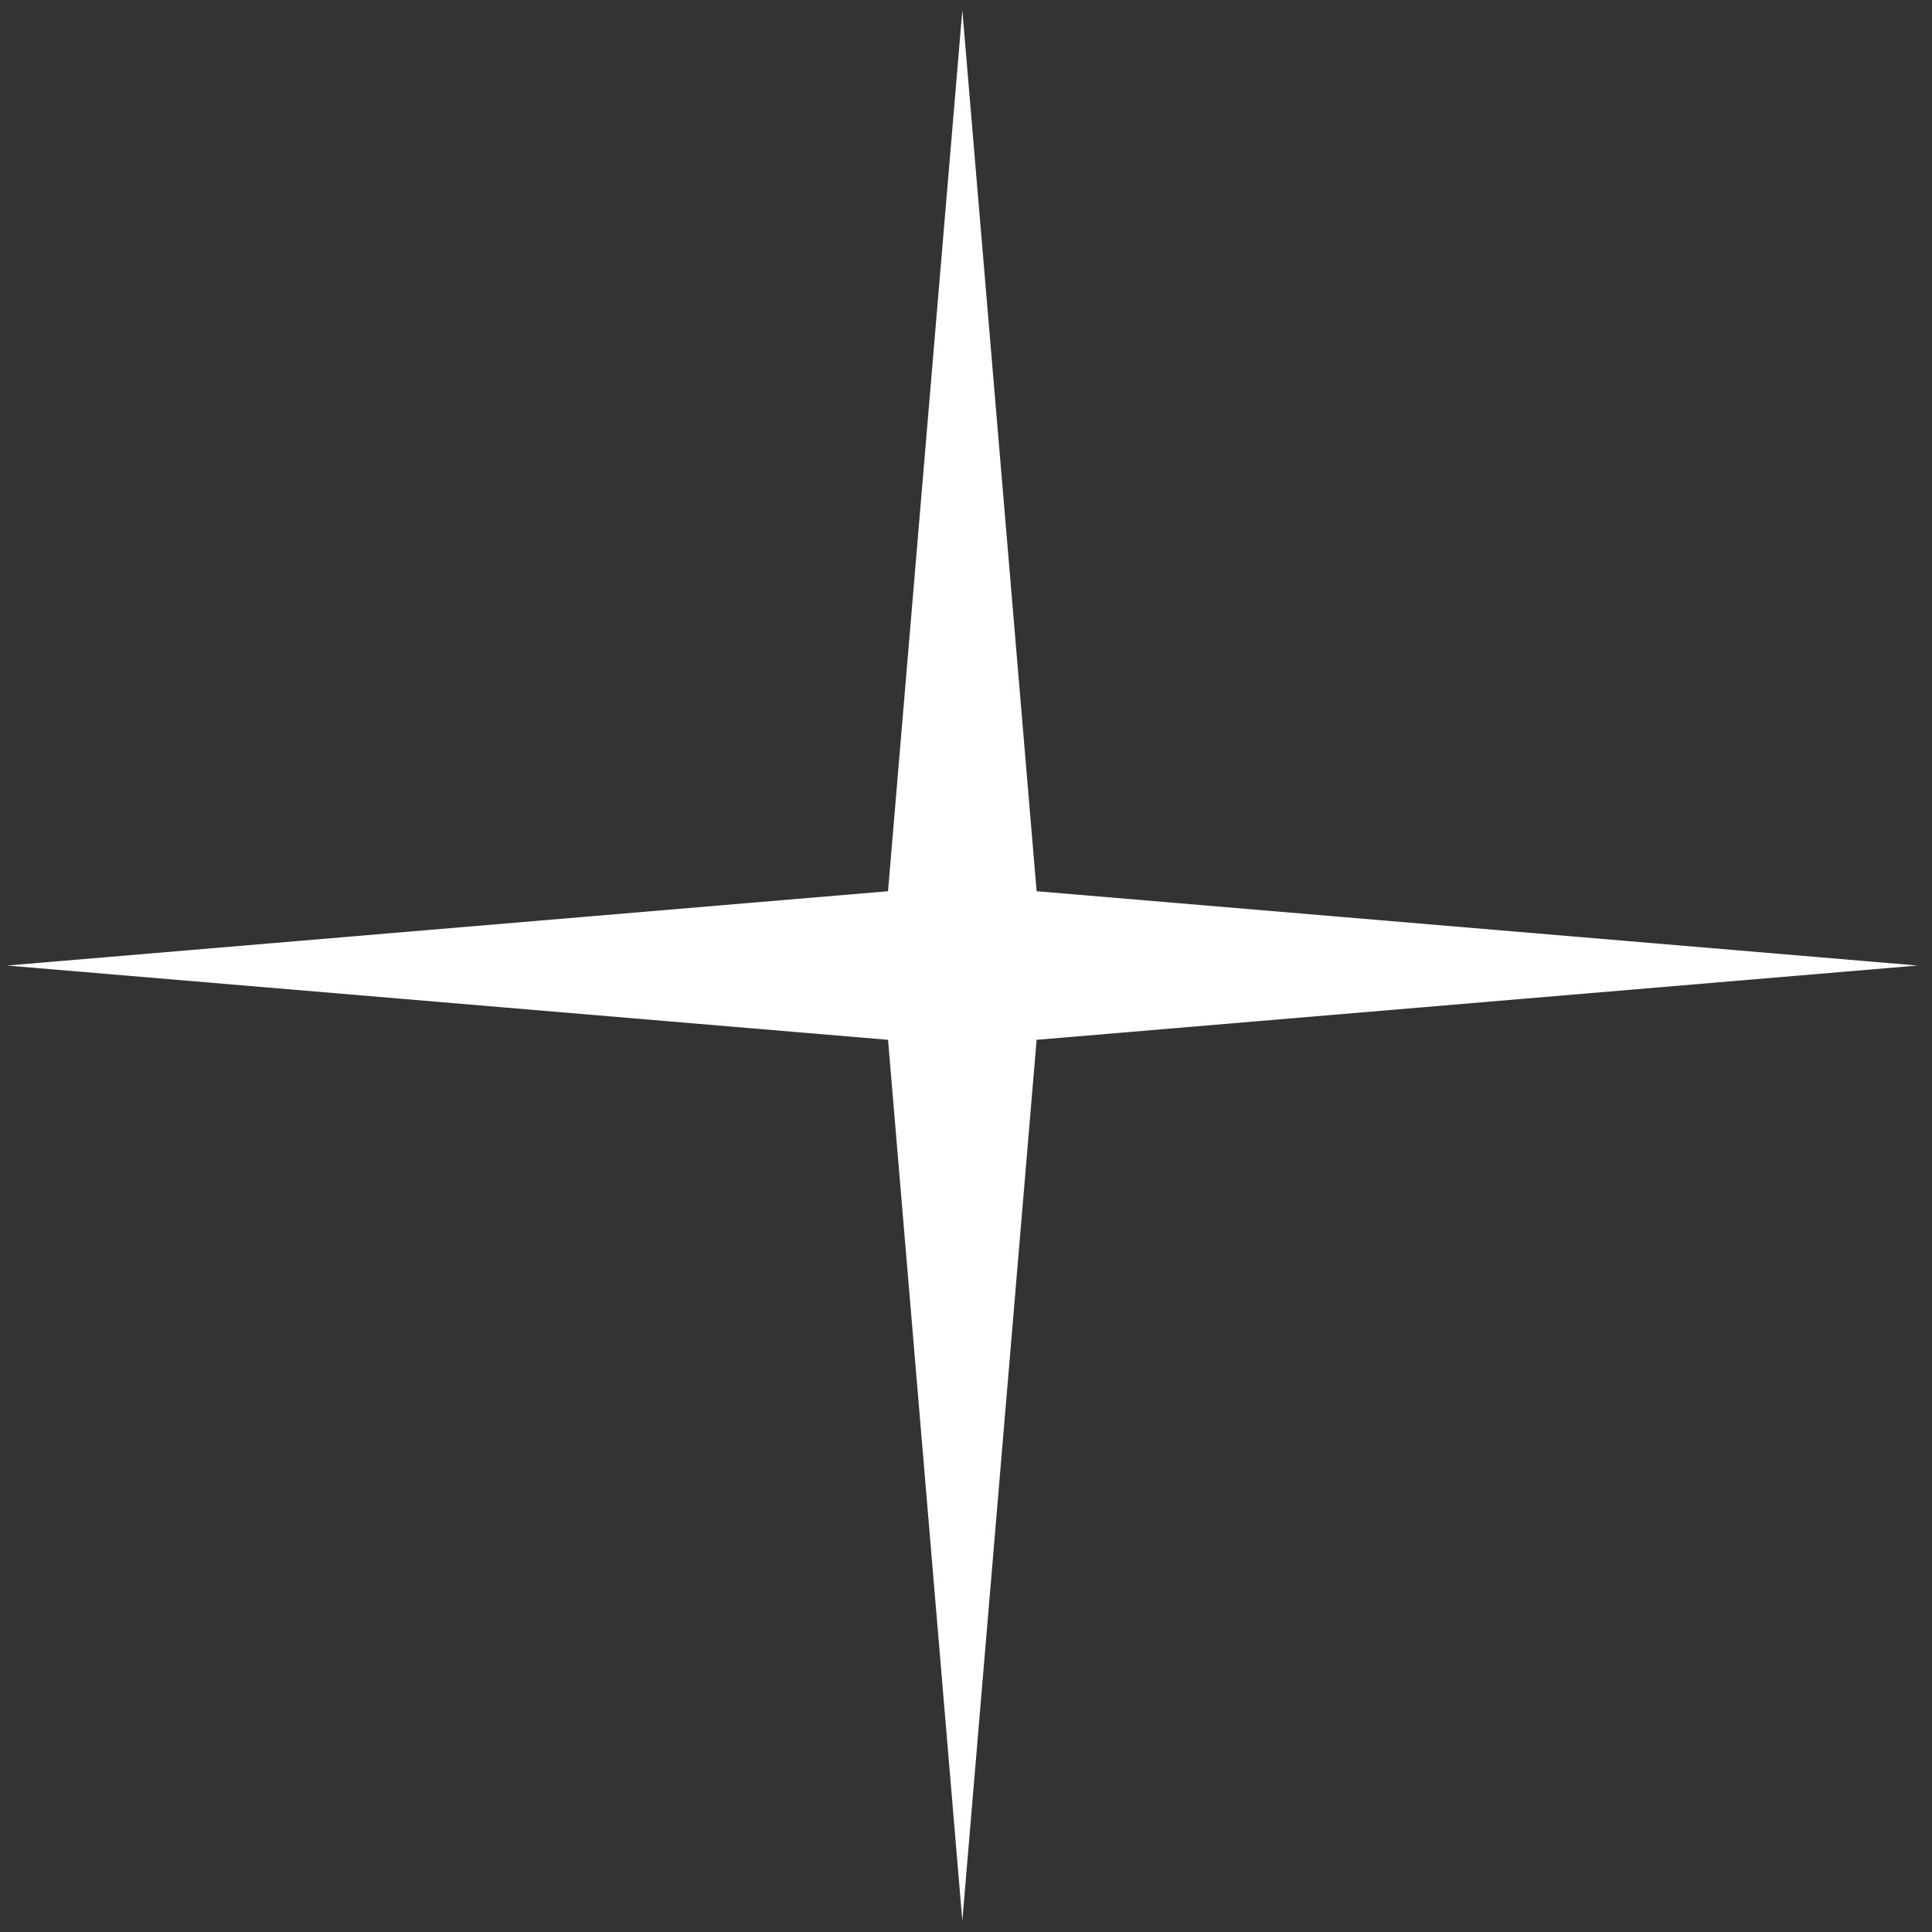 <?xml version="1.0" encoding="UTF-8"?> <svg xmlns="http://www.w3.org/2000/svg" width="119" height="119" viewBox="0 0 119 119" fill="none"><rect x="0" y="0" width="119" height="119" fill="#333333" stroke="none"/> <path d="M59.274 0.631L63.85 54.894L118.114 59.471L63.85 64.047L59.274 118.311L54.697 64.047L0.434 59.471L54.697 54.894L59.274 0.631Z" fill="white"></path> </svg> 